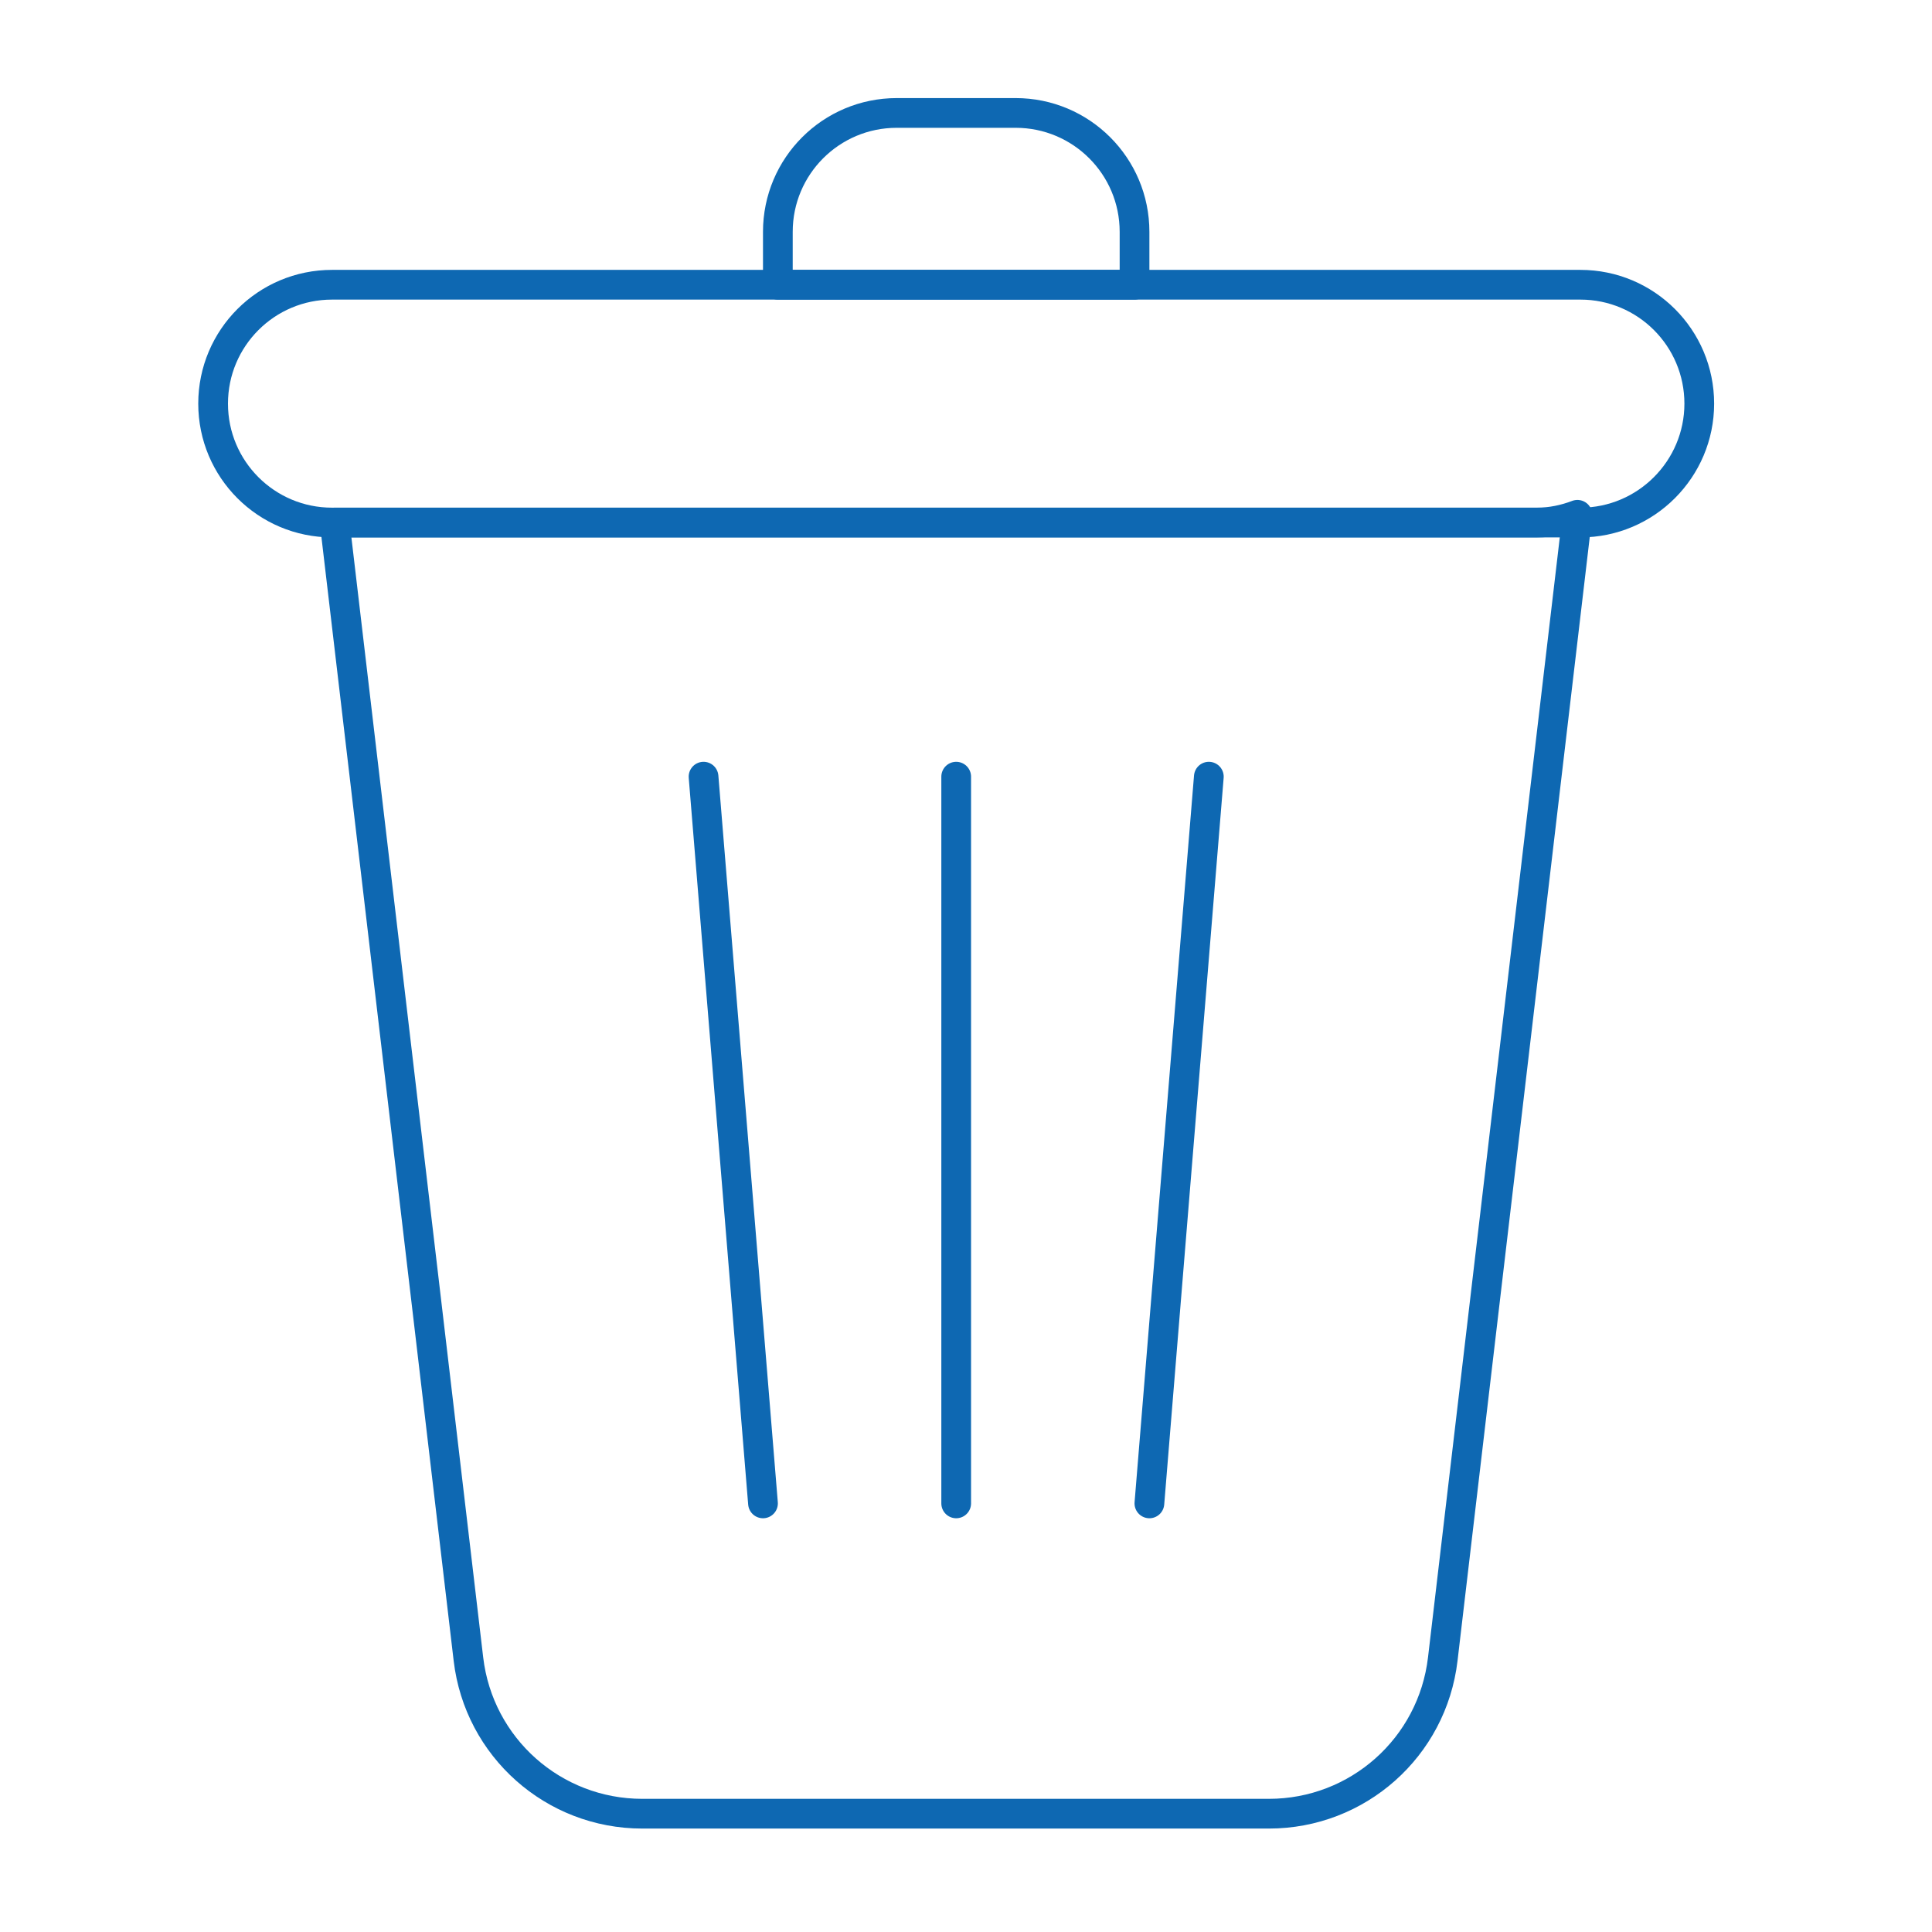 <?xml version="1.0" encoding="utf-8"?>
<!-- Generator: Adobe Illustrator 27.9.3, SVG Export Plug-In . SVG Version: 9.03 Build 53313)  -->
<svg version="1.1" id="Layer_1" xmlns="http://www.w3.org/2000/svg" xmlns:xlink="http://www.w3.org/1999/xlink" x="0px" y="0px"
	 viewBox="0 0 65 65" style="enable-background:new 0 0 65 65;" xml:space="preserve">
<style type="text/css">
	.st0{fill:none;stroke:#0E68B2;stroke-linecap:round;stroke-linejoin:round;stroke-miterlimit:10;}
</style>
<g>
	<path class="st0" d="M53.17,17.58h-42c-2.21,0-4-1.79-4-4v0c0-2.21,1.79-4,4-4h42c2.21,0,4,1.79,4,4v0
		C57.17,15.78,55.38,17.58,53.17,17.58z"/>
	<path class="st0" d="M38.17,9.58V7.8c0-2.21-1.79-4-4-4h-4c-2.21,0-4,1.79-4,4v1.78H38.17z"/>
	<path class="st0" d="M51.71,17.58H11.26l4.5,38.24c0.35,2.97,2.86,5.2,5.85,5.2h21.08c2.99,0,5.5-2.23,5.85-5.2l4.53-38.5
		C52.65,17.48,52.19,17.58,51.71,17.58z"/>
	<g>
		<line class="st0" x1="32.17" y1="26.13" x2="32.17" y2="50.58"/>
		<line class="st0" x1="23.67" y1="26.13" x2="25.67" y2="50.58"/>
		<line class="st0" x1="40.67" y1="26.13" x2="38.67" y2="50.58"/>
	</g>
</g>
</svg>
